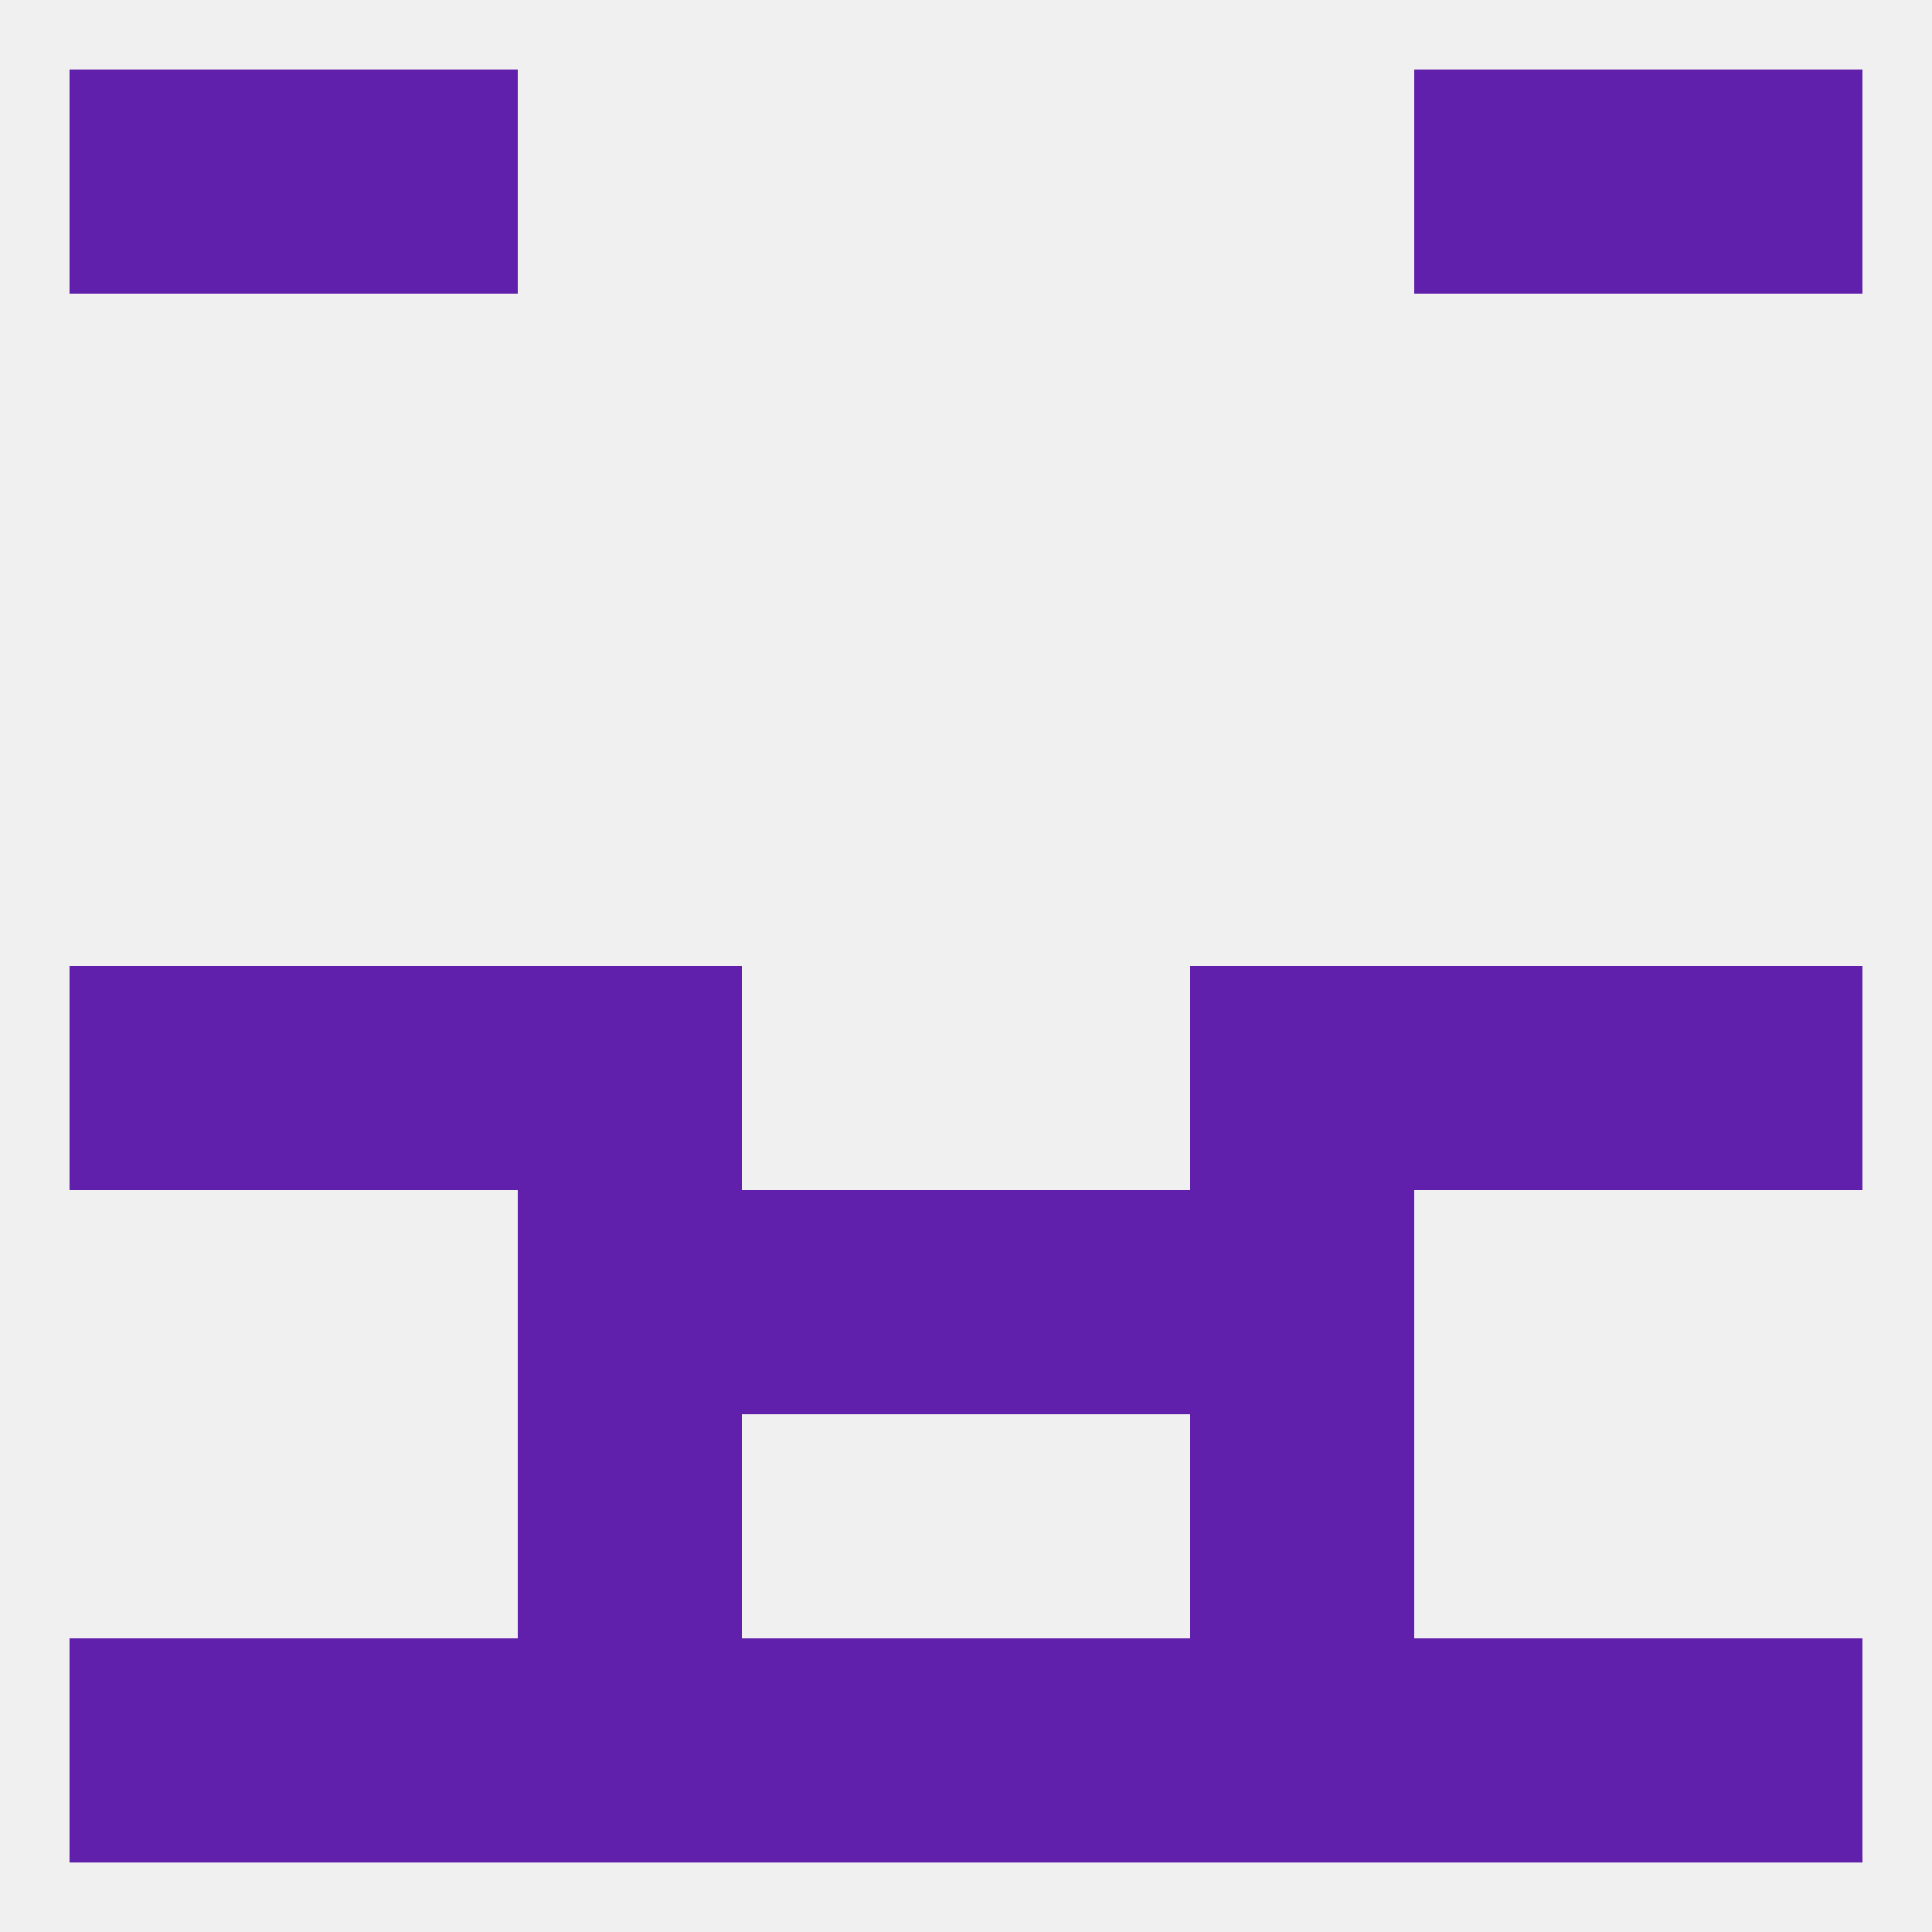 
<!--   <?xml version="1.0"?> -->
<svg version="1.1" baseprofile="full" xmlns="http://www.w3.org/2000/svg" xmlns:xlink="http://www.w3.org/1999/xlink" xmlns:ev="http://www.w3.org/2001/xml-events" width="250" height="250" viewBox="0 0 250 250" >
	<rect width="100%" height="100%" fill="rgba(240,240,240,255)"/>

	<rect x="67" y="183" width="29" height="29" fill="rgba(97,32,171,255)"/>
	<rect x="154" y="183" width="29" height="29" fill="rgba(97,32,171,255)"/>
	<rect x="9" y="212" width="29" height="29" fill="rgba(97,32,171,255)"/>
	<rect x="154" y="212" width="29" height="29" fill="rgba(97,32,171,255)"/>
	<rect x="96" y="212" width="29" height="29" fill="rgba(97,32,171,255)"/>
	<rect x="38" y="212" width="29" height="29" fill="rgba(97,32,171,255)"/>
	<rect x="212" y="212" width="29" height="29" fill="rgba(97,32,171,255)"/>
	<rect x="67" y="212" width="29" height="29" fill="rgba(97,32,171,255)"/>
	<rect x="125" y="212" width="29" height="29" fill="rgba(97,32,171,255)"/>
	<rect x="183" y="212" width="29" height="29" fill="rgba(97,32,171,255)"/>
	<rect x="9" y="9" width="29" height="29" fill="rgba(97,32,171,255)"/>
	<rect x="212" y="9" width="29" height="29" fill="rgba(97,32,171,255)"/>
	<rect x="38" y="9" width="29" height="29" fill="rgba(97,32,171,255)"/>
	<rect x="183" y="9" width="29" height="29" fill="rgba(97,32,171,255)"/>
	<rect x="38" y="125" width="29" height="29" fill="rgba(97,32,171,255)"/>
	<rect x="183" y="125" width="29" height="29" fill="rgba(97,32,171,255)"/>
	<rect x="67" y="125" width="29" height="29" fill="rgba(97,32,171,255)"/>
	<rect x="154" y="125" width="29" height="29" fill="rgba(97,32,171,255)"/>
	<rect x="9" y="125" width="29" height="29" fill="rgba(97,32,171,255)"/>
	<rect x="212" y="125" width="29" height="29" fill="rgba(97,32,171,255)"/>
	<rect x="67" y="154" width="29" height="29" fill="rgba(97,32,171,255)"/>
	<rect x="154" y="154" width="29" height="29" fill="rgba(97,32,171,255)"/>
	<rect x="96" y="154" width="29" height="29" fill="rgba(97,32,171,255)"/>
	<rect x="125" y="154" width="29" height="29" fill="rgba(97,32,171,255)"/>
</svg>